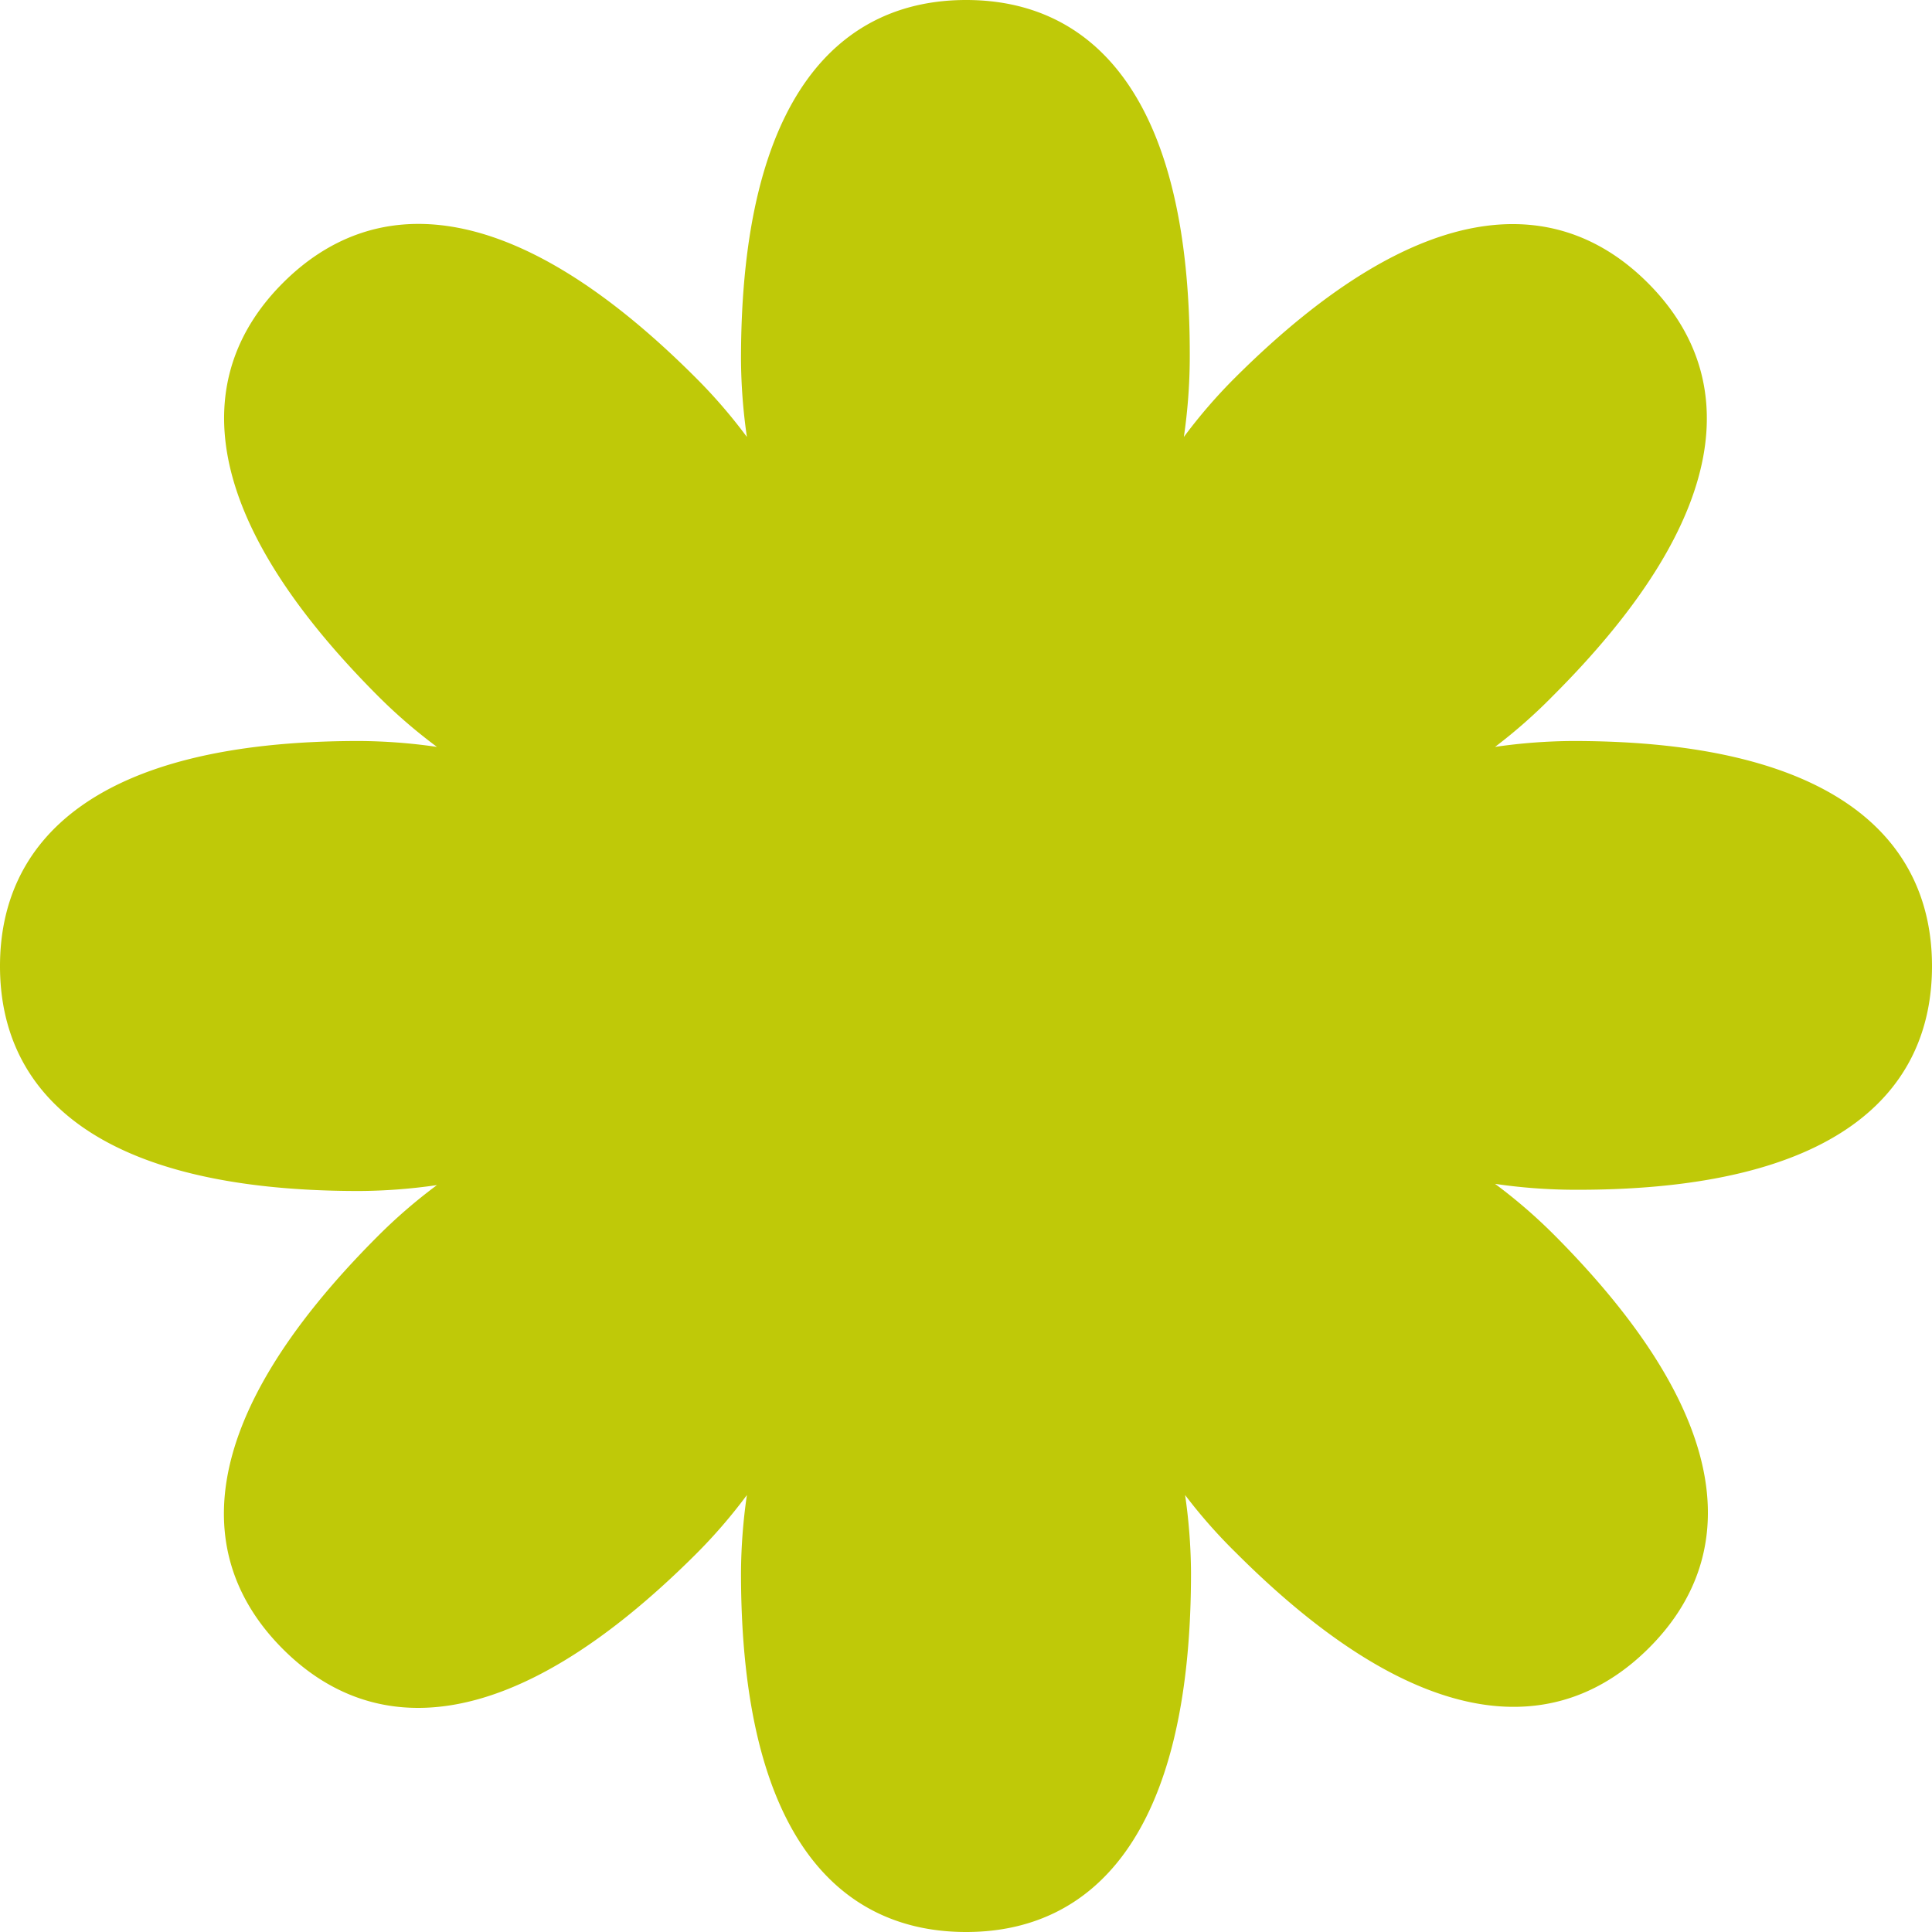 <?xml version="1.0" encoding="UTF-8"?> <svg xmlns="http://www.w3.org/2000/svg" id="Слой_1" data-name="Слой 1" viewBox="0 0 62.21 62.21"> <title>Монтажная область 33 копия</title> <path d="M62.21,31.11c0-4-3-7.25-11.56-7.25a18,18,0,0,0-2.51.19A17,17,0,0,0,50,22.41c6.08-6.07,5.89-10.47,3.06-13.3s-7.22-3-13.3,3.06a17,17,0,0,0-1.64,1.9,18,18,0,0,0,.19-2.51C38.35,3,35.11,0,31.11,0s-7.25,3-7.25,11.56a18,18,0,0,0,.19,2.51,17,17,0,0,0-1.64-1.9C16.34,6.09,11.94,6.28,9.11,9.11s-3,7.23,3.06,13.3a17,17,0,0,0,1.9,1.64,18,18,0,0,0-2.51-.19C3,23.86,0,27.11,0,31.11s3,7.24,11.56,7.24a18,18,0,0,0,2.51-.19,17,17,0,0,0-1.9,1.64C6.09,45.88,6.28,50.27,9.11,53.1s7.23,3,13.3-3.06a17,17,0,0,0,1.64-1.9,18,18,0,0,0-.19,2.51c0,8.59,3.25,11.56,7.25,11.56s7.24-3,7.24-11.56a18,18,0,0,0-.19-2.51A17,17,0,0,0,39.8,50c6.08,6.08,10.47,5.89,13.3,3.06s3-7.22-3.06-13.3a17,17,0,0,0-1.9-1.64,18,18,0,0,0,2.51.19C59.24,38.35,62.21,35.11,62.21,31.11Z" fill="#bfc908"></path> </svg> 